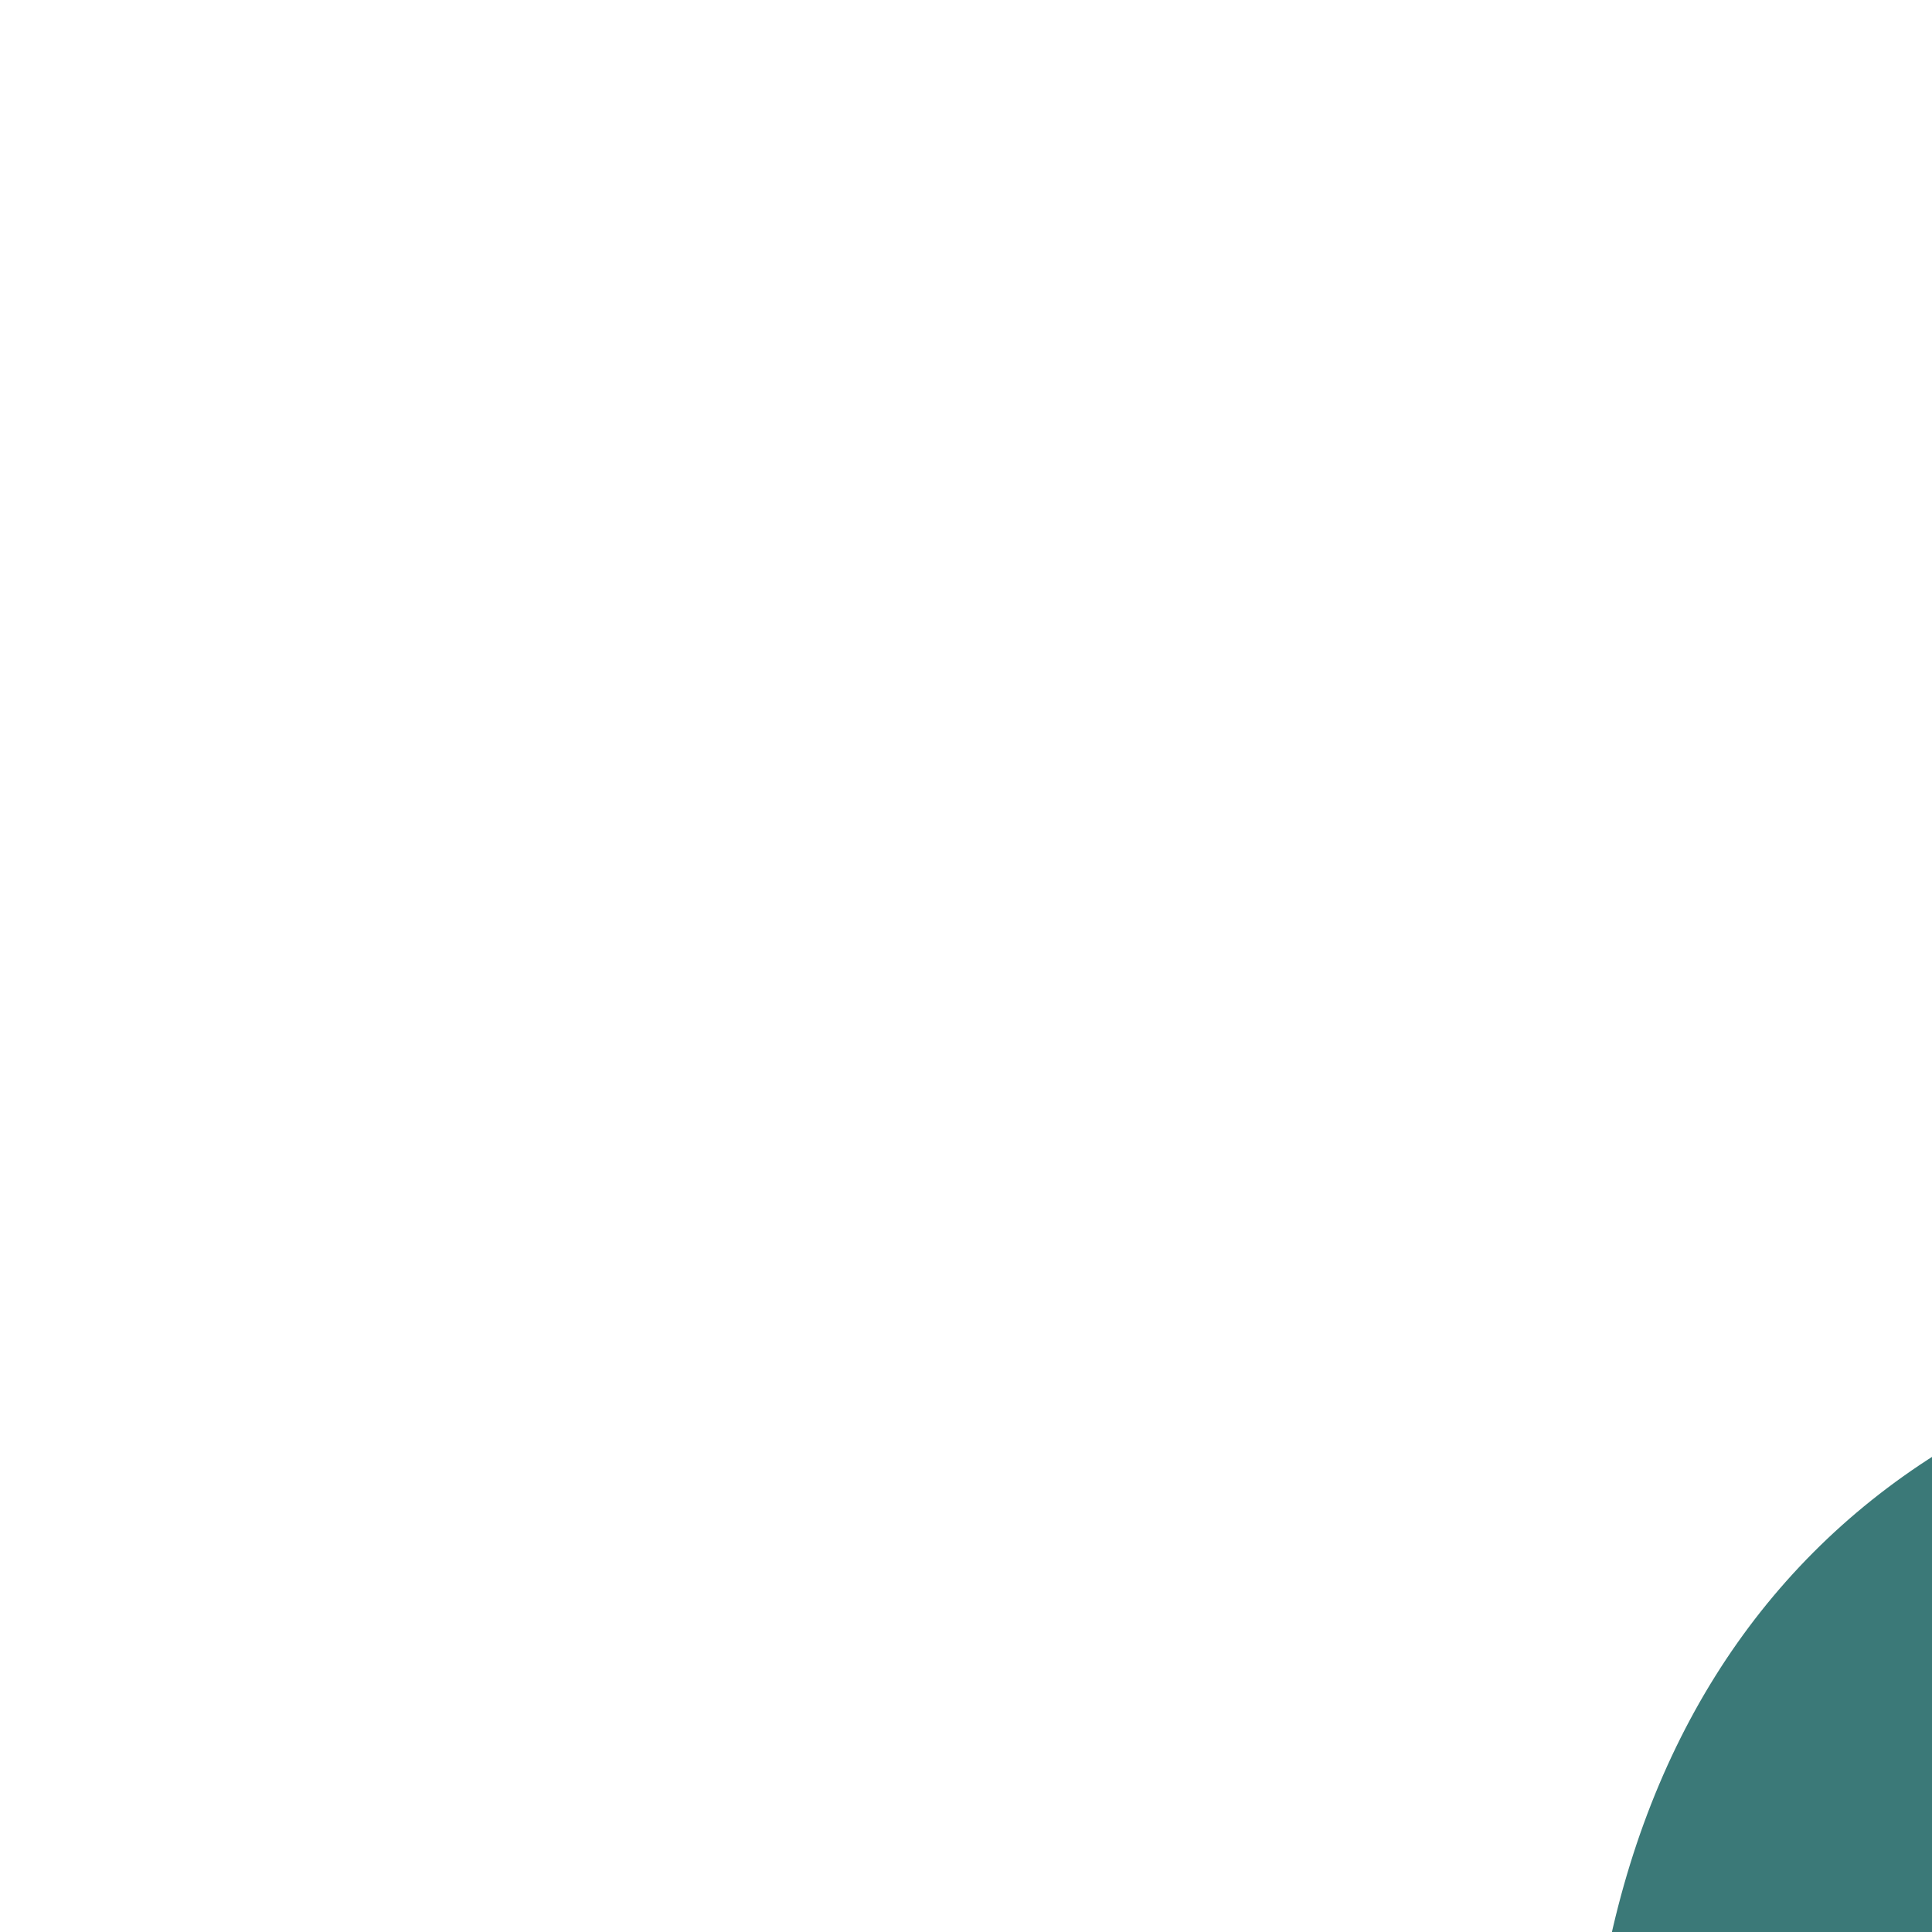 <svg width="80" height="80" viewBox="0 0 80 80" fill="none" xmlns="http://www.w3.org/2000/svg">
<path d="M126.167 700C113.146 695.996 100.058 692.352 88.509 684.533C72.837 673.925 60.603 660.477 53.109 643.128C50.474 637.02 47.309 634.077 40.465 634.762C35.76 635.224 30.816 635.104 26.196 634.18C10.335 630.997 0.104 618.063 0.07 601.244C-0.033 557.769 0.036 514.294 0.019 470.819C0.019 449.654 -0.033 428.49 0.036 407.308C0.104 386.332 13.381 372.661 34.255 371.909C40.574 371.681 43.739 368.35 43.75 361.917C43.75 343.028 43.75 324.139 43.75 305.233C43.767 274.402 49.054 244.546 60.86 216.041C64.333 207.641 65.787 199.291 65.719 190.223C65.428 156.997 65.565 123.753 65.616 90.526C65.65 68.164 78.962 54.836 101.221 54.75C111.23 54.716 121.256 54.648 131.265 54.785C148.033 55.024 160.745 65.991 163.568 82.433C165.039 91.074 165.039 91.022 172.619 86.933C178.83 83.597 185.023 80.192 191.456 77.335C195.323 75.607 197.034 73.382 196.897 69.071C196.641 60.893 196.709 52.68 196.88 44.485C197.411 18.752 215.991 0.205 241.587 0.103C277.551 -0.034 313.515 -0.034 349.479 0.103C375.075 0.205 393.656 18.752 394.187 44.485C394.358 52.68 394.358 60.876 394.187 69.071C394.101 72.921 395.23 75.333 398.994 77.044C406.232 80.346 413.349 83.973 420.21 87.96C424.949 90.714 426.712 89.346 427.174 84.435C427.995 75.898 431.69 68.797 438.038 63.066C443.838 57.813 450.597 54.87 458.433 54.802C469.81 54.699 481.188 54.613 492.566 54.785C511.404 55.058 525.279 68.831 525.382 87.789C525.57 123.753 525.502 159.717 525.382 195.681C525.382 201.019 526.118 206.015 528.222 210.926C542.047 243.211 547.932 277.002 547.351 312.043C547.077 329.34 547.487 346.638 547.197 363.936C547.094 369.65 548.497 371.943 554.742 372.011C578.114 372.251 591.014 385.511 591.031 408.643C591.065 471.914 591.065 535.202 591.031 598.472C591.031 621.741 577.925 635.292 554.708 634.608C545.126 634.317 540.729 637.414 536.469 646.139C523.62 672.368 502.336 689.341 474.037 697.245C470.974 698.101 467.963 699.059 464.917 699.966H126.133L126.167 700ZM295.704 678.99C344.638 678.99 393.588 678.99 442.521 678.99C450.049 678.99 457.543 678.408 464.883 676.851C499.016 669.631 525.622 638.474 525.331 599.55C524.646 508.733 525.125 417.899 525.108 327.082C525.108 317.98 525.057 317.98 515.476 317.689C497.374 317.158 484.507 306.893 481.188 290.262C480.521 286.926 480.059 283.538 479.597 280.151C475.063 247.643 463.087 218.026 442.47 192.601C397.985 137.731 340.121 113.607 269.972 122.675C210.978 130.289 166.511 161.548 135.474 211.969C121.427 234.793 114.293 260.013 110.392 286.447C107.278 307.56 95.352 317.432 74.034 317.552C67.584 317.586 65.89 319.93 65.924 325.97C66.129 356.476 66.01 386.965 66.027 417.471C66.061 480.075 65.77 542.661 66.3 605.265C66.574 636.455 86.695 663.095 116.021 673.891C126.458 677.741 137.254 678.904 148.204 678.938C197.376 679.041 246.532 678.99 295.704 678.99ZM295.704 76.993C256.832 76.582 220.337 85.89 186.392 104.505C135.235 132.564 99.63 174.328 79.287 228.993C72.186 248.053 68.337 267.917 66.609 288.158C66.386 290.861 65.342 294.18 69.774 295.224C80.228 297.705 87.431 293 88.885 282.512C89.262 279.808 89.706 277.122 90.151 274.436C100.742 211.593 132.72 162.454 186.974 129.331C243.965 94.547 305.149 88.182 367.787 111.742C434.719 136.927 477.458 185.279 496.809 254.195C499.649 264.29 500.933 274.676 502.661 284.993C504.064 293.393 510.463 297.123 520.42 295.138C528.599 293.53 523.329 287.217 523.825 282.957C523.893 282.306 523.654 281.605 523.568 280.938C517.597 225.76 494.191 178.88 454.344 140.76C410.184 98.534 356.991 77.266 295.687 76.993H295.704ZM295.567 21.558C279.416 21.558 263.265 21.524 247.114 21.592C243.948 21.592 240.732 21.815 237.635 22.396C226.189 24.518 219.687 32.063 219.311 43.544C219.174 47.855 219.242 52.184 219.242 56.513C219.242 63.14 222.362 65.575 228.601 63.818C270.673 52.047 312.934 51.79 355.331 61.765C371.978 65.683 371.363 65.803 372.047 48.334C372.8 29.48 361.268 21.37 345.373 21.541C328.777 21.712 312.164 21.575 295.567 21.575V21.558ZM43.767 535.971C43.767 515.509 43.887 495.046 43.733 474.583C43.614 457.884 46.402 460.279 28.814 459.817C23.099 459.663 21.422 461.716 21.457 467.294C21.645 510.256 21.542 553.235 21.611 596.197C21.611 599.123 21.97 602.134 22.757 604.94C24.588 611.493 30.662 614.059 39.558 612.571C46.128 611.476 43.665 606.394 43.699 602.835C43.887 580.559 43.785 558.282 43.767 536.006V535.971ZM547.368 536.125H547.316C547.316 559.086 547.299 582.047 547.351 605.008C547.351 607.592 546.427 610.62 549.729 612.194C557.291 615.804 567.334 611.014 568.909 602.818C569.507 599.721 569.559 596.505 569.559 593.34C569.593 553.782 569.661 514.225 569.559 474.668C569.507 457.867 572.142 460.313 554.691 459.851C549.044 459.697 547.214 461.614 547.282 467.26C547.539 490.221 547.385 513.182 547.385 536.143L547.368 536.125ZM87.91 160.898C88.526 161.12 89.125 161.342 89.741 161.565C91.76 158.879 93.744 156.175 95.78 153.506C106.029 140.092 116.825 126.952 130.427 116.977C140.043 109.928 143.978 101.87 142.164 90.492C142.13 90.27 142.164 90.03 142.164 89.808C141.856 81.287 138.349 76.958 129.862 76.496C120.11 75.949 110.289 75.983 100.537 76.462C91.554 76.907 88.047 80.962 87.995 90.047C87.876 108.696 87.944 127.363 87.944 146.012C87.944 150.974 87.944 155.919 87.944 160.88L87.91 160.898ZM502.267 162.626C502.798 160.196 503.157 159.375 503.157 158.536C503.157 135.096 503.277 111.674 503.071 88.234C503.003 80.757 499.085 77.112 490.821 76.479C484.713 76.017 478.536 76.274 472.411 76.274C450.374 76.274 448.92 77.865 448.869 99.868C448.869 104.915 450.357 108.406 454.429 111.434C461.358 116.601 467.603 122.589 473.746 128.697C483.926 138.792 492.771 149.999 502.284 162.643L502.267 162.626ZM43.75 415.966C43.75 410.525 43.767 405.067 43.75 399.626C43.75 397.316 43.63 395.246 40.636 394.425C30.2 391.567 22.209 396.888 21.696 407.719C21.303 415.863 21.662 424.058 21.559 432.22C21.508 435.967 23.202 438.139 26.829 437.404C32.407 436.292 39.148 440.98 43.528 434.29C44.161 433.315 43.767 431.621 43.767 430.269C43.785 425.513 43.767 420.739 43.767 415.983L43.75 415.966ZM569.559 419.747C569.559 416.342 569.627 412.937 569.559 409.532C569.251 397.573 564.289 393.313 552.347 394.254C549.01 394.51 547.351 395.64 547.368 399.147C547.436 410.268 547.436 421.372 547.368 432.493C547.351 435.898 548.89 437.198 552.244 437.541C569.028 439.286 569.576 438.875 569.576 422.467C569.576 421.56 569.576 420.654 569.576 419.747H569.559Z" fill="#3B7978"/>
<path d="M295.646 634.88C245.806 634.88 195.949 634.897 146.109 634.88C122.549 634.88 109.444 621.705 109.444 598.026C109.409 534.977 109.409 471.929 109.444 408.881C109.444 385.526 122.96 371.941 146.383 371.924C245.857 371.873 345.315 371.873 444.789 371.924C468.229 371.924 481.78 385.509 481.797 408.812C481.831 472.083 481.831 535.371 481.797 598.642C481.797 621.654 468.418 634.863 445.2 634.88C395.36 634.914 345.503 634.88 295.663 634.88H295.646ZM294.979 612.654C344.596 612.654 394.231 612.672 443.848 612.654C456.869 612.654 459.469 610.037 459.469 597.034C459.503 554.465 459.486 511.897 459.469 469.328C459.469 459.952 459.435 459.935 449.974 459.935C371.219 459.935 292.464 459.867 213.692 459.987C195.008 460.021 197.746 457.044 197.318 476.155C197.215 480.98 198.516 484.094 202.981 486.592C213.11 492.255 218.362 501.648 218.876 512.923C219.56 527.689 219.423 542.506 218.996 557.288C218.773 565.33 214.256 569.145 206.164 569.231C192.955 569.385 179.764 569.385 166.555 569.231C157.333 569.128 153.295 565.056 153.192 555.748C153.056 541.873 152.97 527.98 153.244 514.087C153.449 502.897 158.086 493.384 167.701 487.704C173.792 484.111 175.863 479.97 175.076 473.469C174.802 471.228 174.853 468.901 175.076 466.642C175.538 461.663 173.57 459.696 168.454 459.85C159.13 460.141 149.771 460.346 140.463 459.798C133.414 459.388 131.566 461.954 131.617 468.764C131.891 511.332 131.737 553.901 131.754 596.452C131.754 610.276 134.167 612.654 148.18 612.654C197.113 612.672 246.063 612.654 294.996 612.654H294.979ZM295.252 437.522C325.759 437.522 356.265 437.522 386.771 437.522C408.62 437.522 430.486 437.402 452.335 437.59C457.604 437.642 459.777 435.828 459.538 430.456C459.247 423.646 459.503 416.802 459.469 409.976C459.401 397.126 456.612 394.303 443.814 394.286C390.997 394.269 338.18 394.286 285.363 394.286C238.928 394.286 192.476 394.269 146.041 394.303C135.039 394.303 131.891 397.52 131.737 408.573C131.652 415.177 131.703 421.781 131.737 428.385C131.772 437.419 131.823 437.505 140.908 437.505C192.356 437.505 243.804 437.505 295.252 437.505V437.522ZM196.907 527.928C196.907 527.928 196.788 527.928 196.736 527.928C196.736 523.172 197.147 518.347 196.633 513.642C195.983 507.739 192.236 504.215 186.214 503.89C180.619 503.582 175.948 508.03 175.726 514.155C175.384 523.223 175.555 532.308 175.555 541.376C175.555 543.703 175.76 546.304 178.72 546.595C184.109 547.108 190.063 548.477 194.786 545.996C199.114 543.72 196.325 538.126 196.856 534.036C197.113 532.035 196.907 529.964 196.907 527.911V527.928Z" fill="#3B7978"/>
<path d="M295.599 317.708C264.87 317.708 234.159 317.725 203.43 317.708C189.554 317.708 185.961 314.132 185.961 300.427C185.961 270.383 186.132 240.339 185.893 210.312C185.739 190.242 193.883 175.254 211.454 165.451C267.539 134.123 323.624 134.123 379.726 165.451C397.298 175.254 405.459 190.225 405.305 210.295C405.065 240.784 405.271 271.29 405.236 301.779C405.236 313.653 401.216 317.674 389.153 317.691C357.98 317.759 326.789 317.708 295.616 317.708H295.599ZM295.291 295.329C321.913 295.329 348.535 295.175 375.158 295.448C381.215 295.517 382.994 293.447 382.943 287.561C382.703 260.939 382.652 234.316 382.926 207.694C383.028 197.753 379.076 190.584 370.675 185.743C320.596 156.879 270.482 156.879 220.42 185.811C212.293 190.499 208.204 197.411 208.272 207.129C208.495 233.974 208.494 260.836 208.221 287.681C208.169 293.72 210.205 295.517 216.125 295.448C242.525 295.192 268.908 295.346 295.308 295.346L295.291 295.329Z" fill="#3B7978"/>
<path d="M295.48 208.273C286.155 208.273 276.848 208.273 267.523 208.273C263.862 208.273 260.149 208.016 257.035 205.929C253.151 203.311 251.098 199.564 252.176 194.825C253.459 189.23 257.394 186.253 262.955 186.116C273.631 185.86 284.308 185.979 295.001 185.962C305.232 185.962 315.464 185.877 325.678 185.996C333.925 186.082 338.955 190.017 339.297 196.348C339.64 202.798 334.473 207.811 326.14 208.102C315.926 208.461 305.694 208.187 295.463 208.187C295.463 208.222 295.463 208.239 295.463 208.273H295.48Z" fill="#3B7978"/>
</svg>
